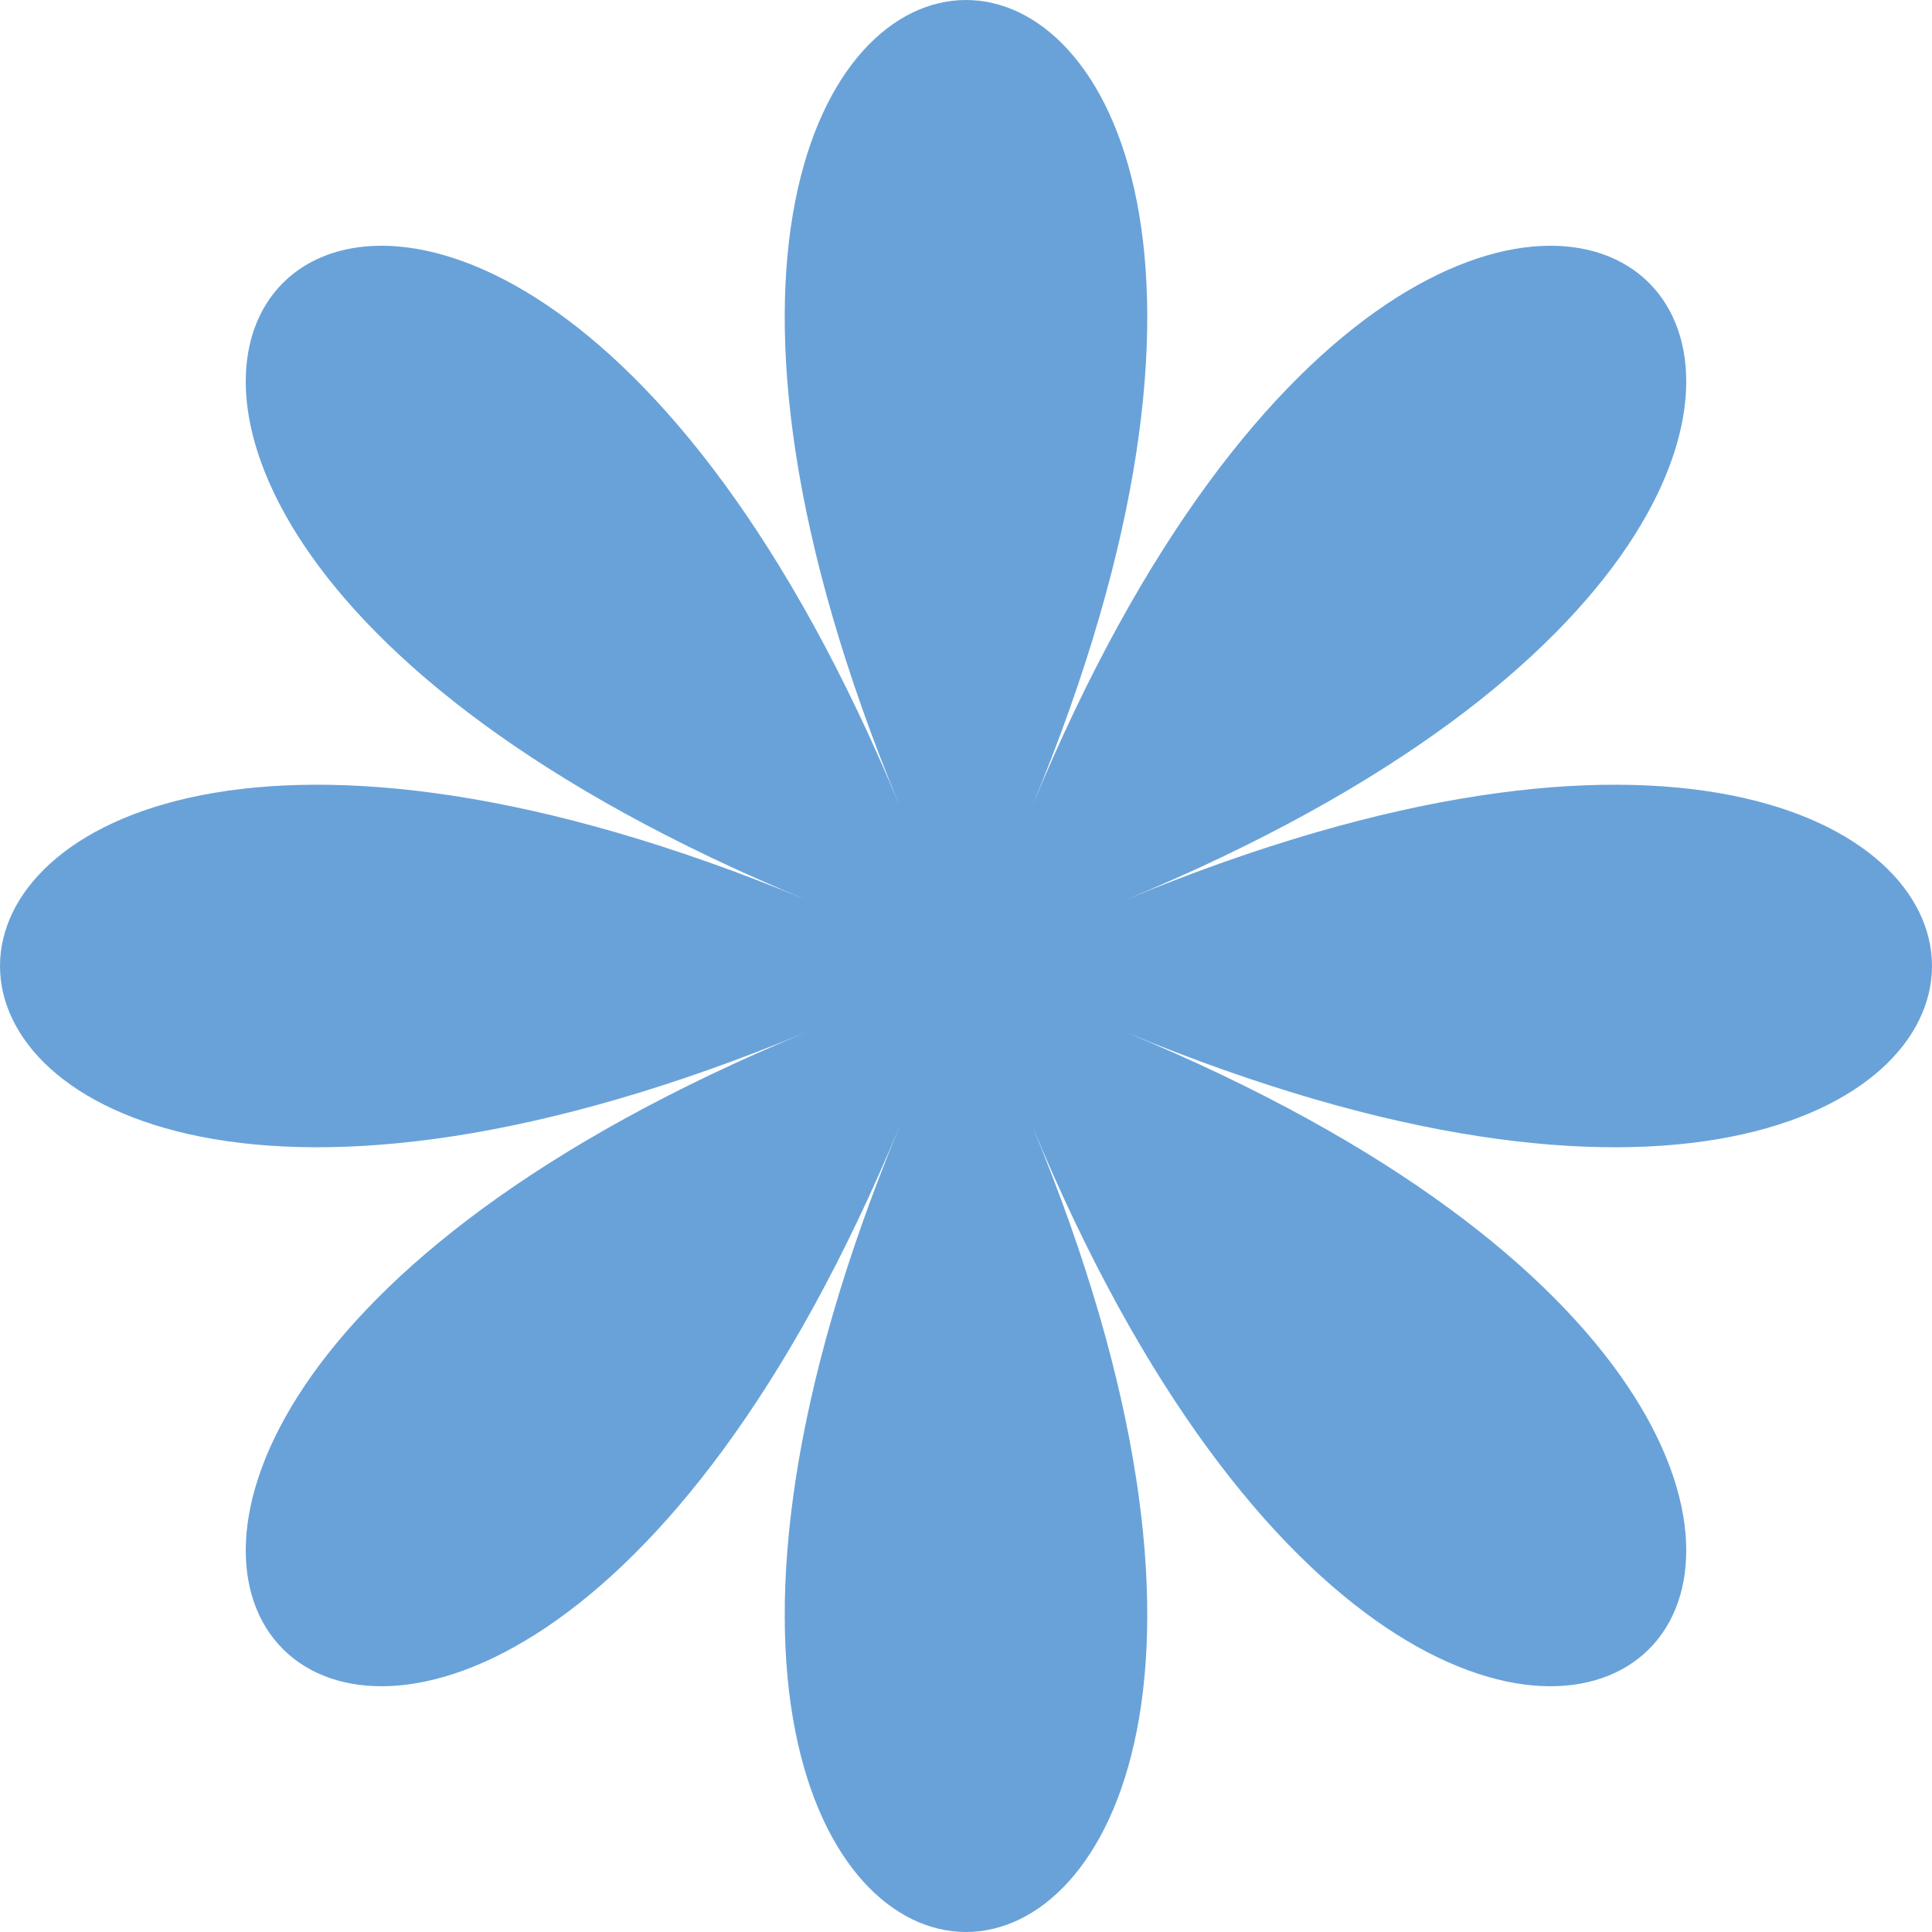 <svg xmlns="http://www.w3.org/2000/svg" fill="none" viewBox="0 0 200 200" height="200" width="200">
<path fill="#69A2D9" d="M106.878 83.4C152.936 -27.8 47.064 -27.8 93.122 83.4C47.064 -27.8 -27.8 47.064 83.4 93.122C-27.8 47.064 -27.8 152.936 83.4 106.878C-27.8 152.936 47.064 227.8 93.122 116.6C47.064 227.8 152.936 227.8 106.878 116.6C152.936 227.8 227.8 152.936 116.6 106.878C227.8 152.936 227.8 47.064 116.6 93.122C227.8 47.064 152.936 -27.8 106.878 83.4Z"></path>
</svg>
